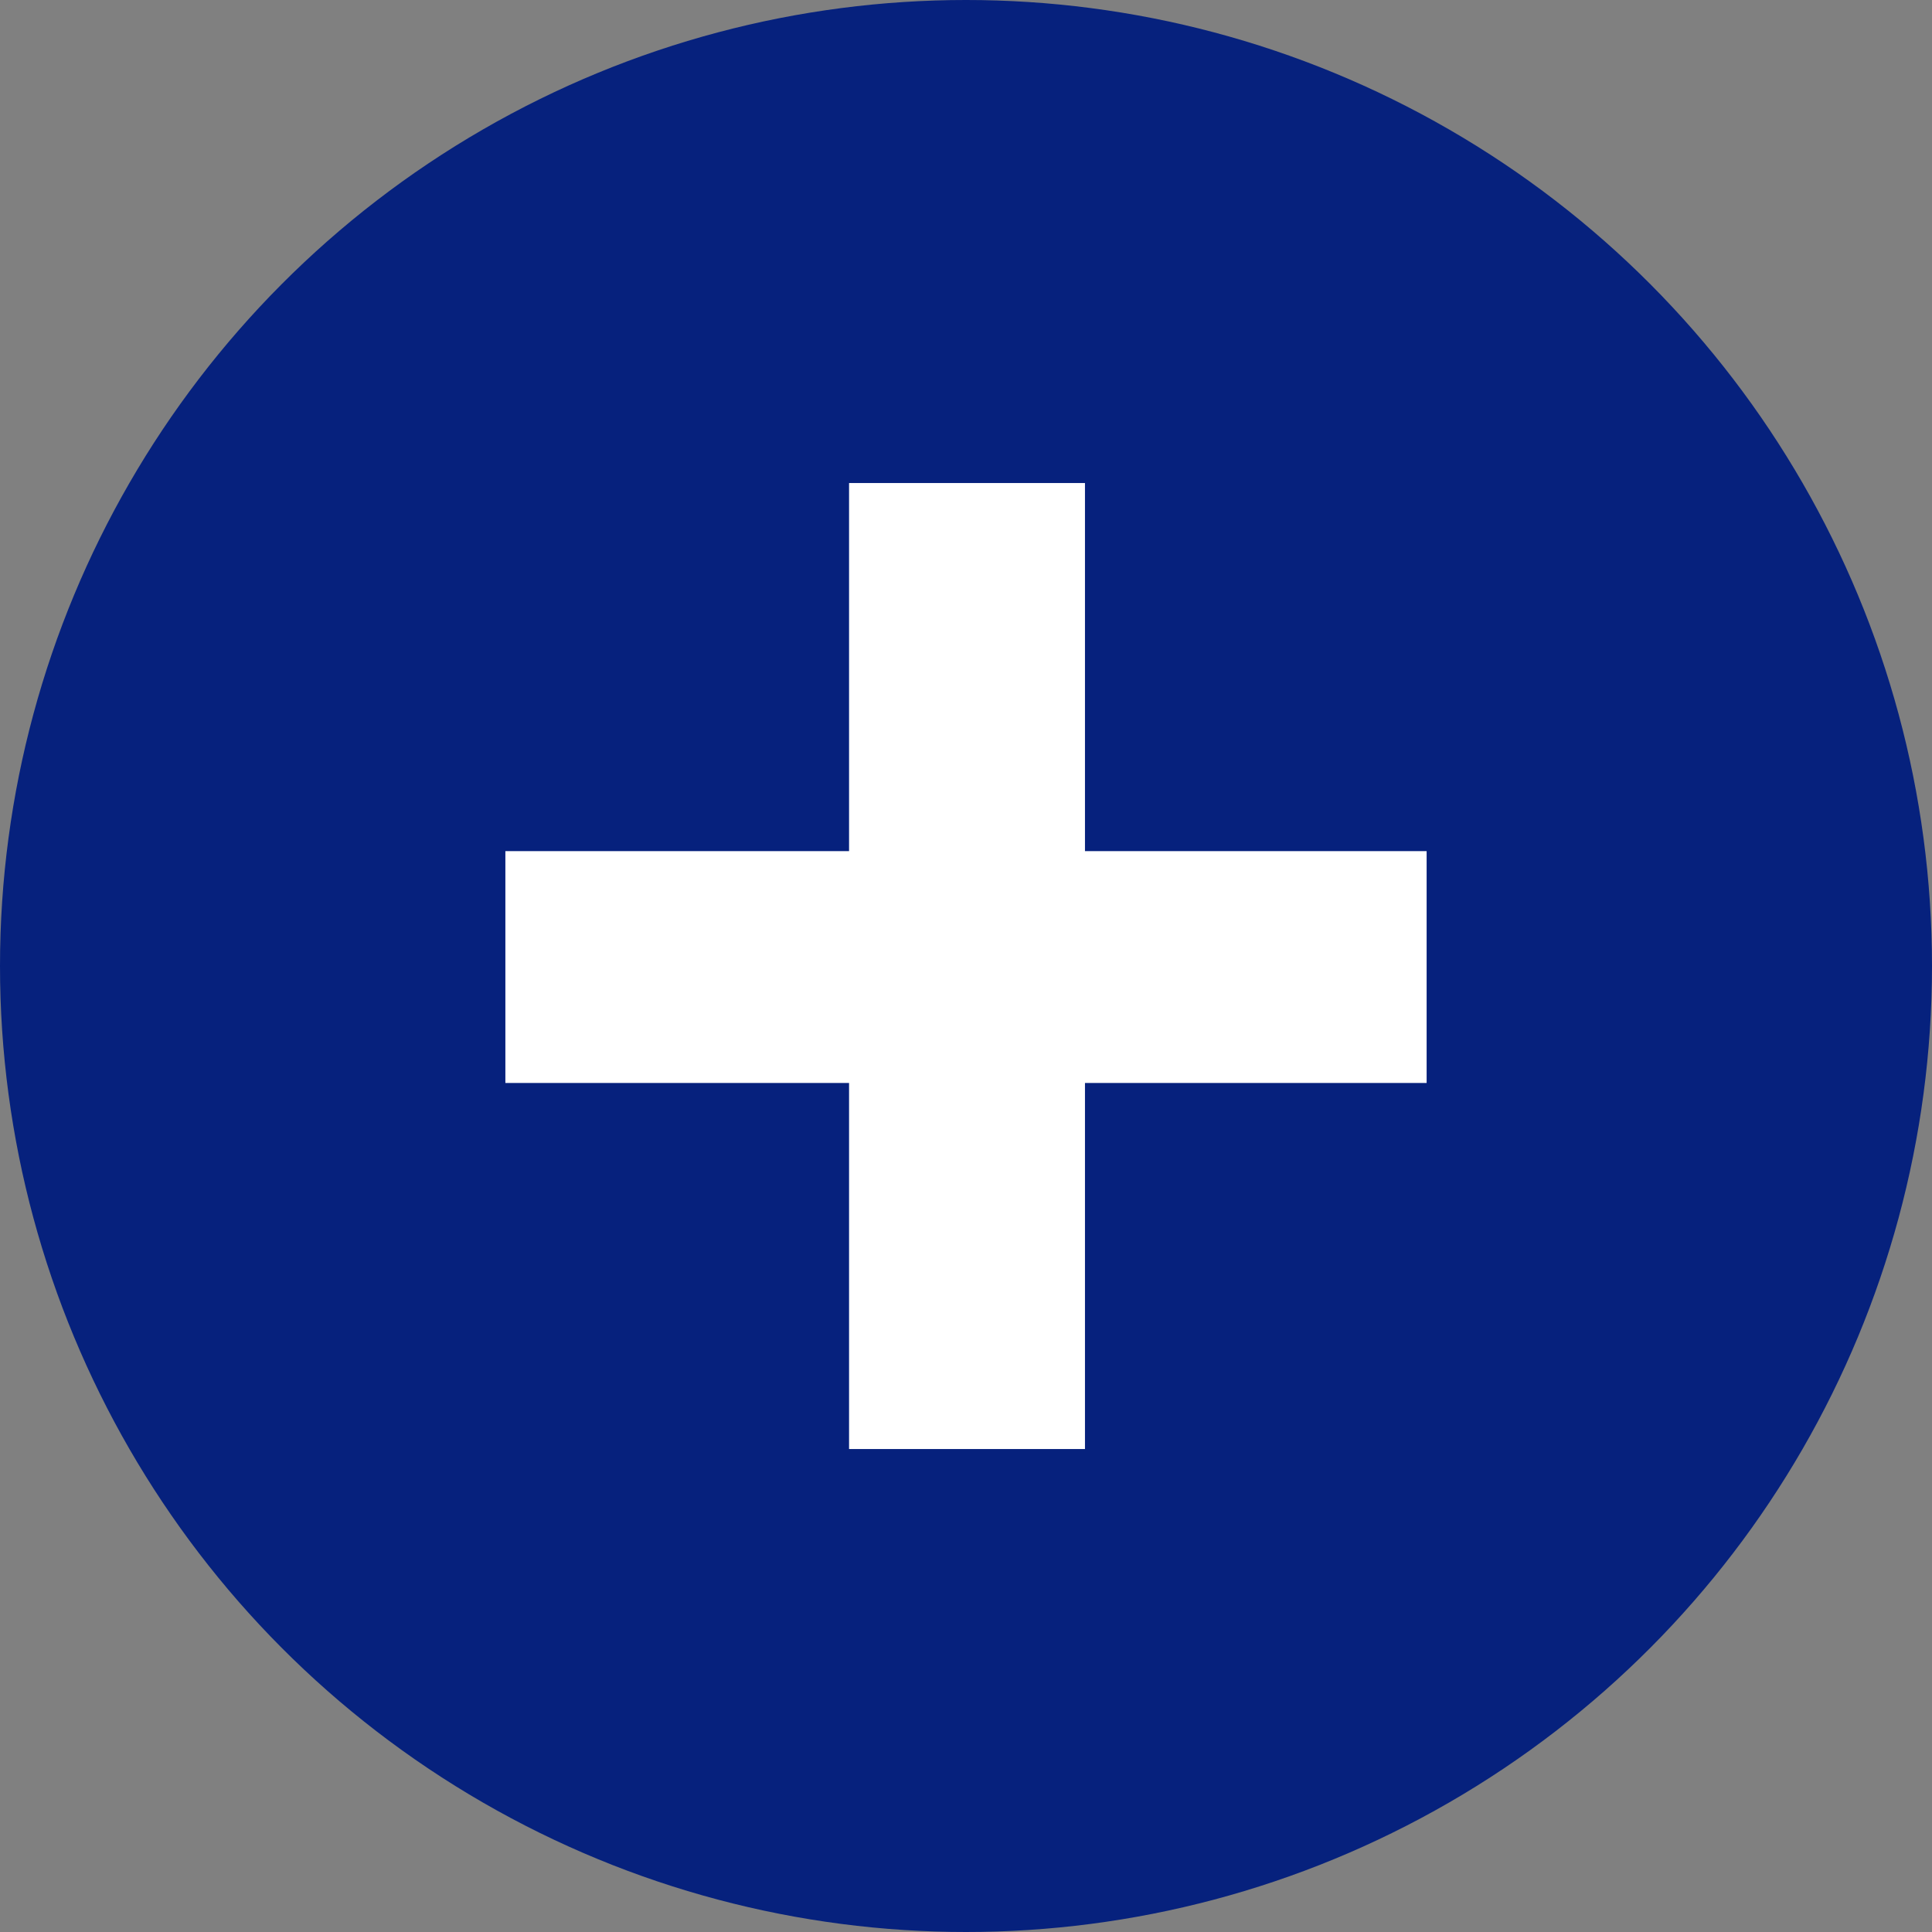 <svg xmlns="http://www.w3.org/2000/svg" width="57" height="57" viewBox="0 0 57 57">
  <rect x="0" y="0" width="57" height="57" fill="#808080" stroke="none"/>
  <g id="add_button" data-name="add button" transform="translate(-717 -1005.697)">
    <circle id="Ellipse_287" data-name="Ellipse 287" cx="28.5" cy="28.5" r="28.5" transform="translate(717 1005.697)" fill="#06217d"/>
    <path id="Path_594" data-name="Path 594" d="M3.06,43.32V36.48H30.24v6.84ZM13.2,25.62h6.96v28.5H13.2Z" transform="translate(728.85 994.328)" fill="#fff"/>
  </g>
</svg>
